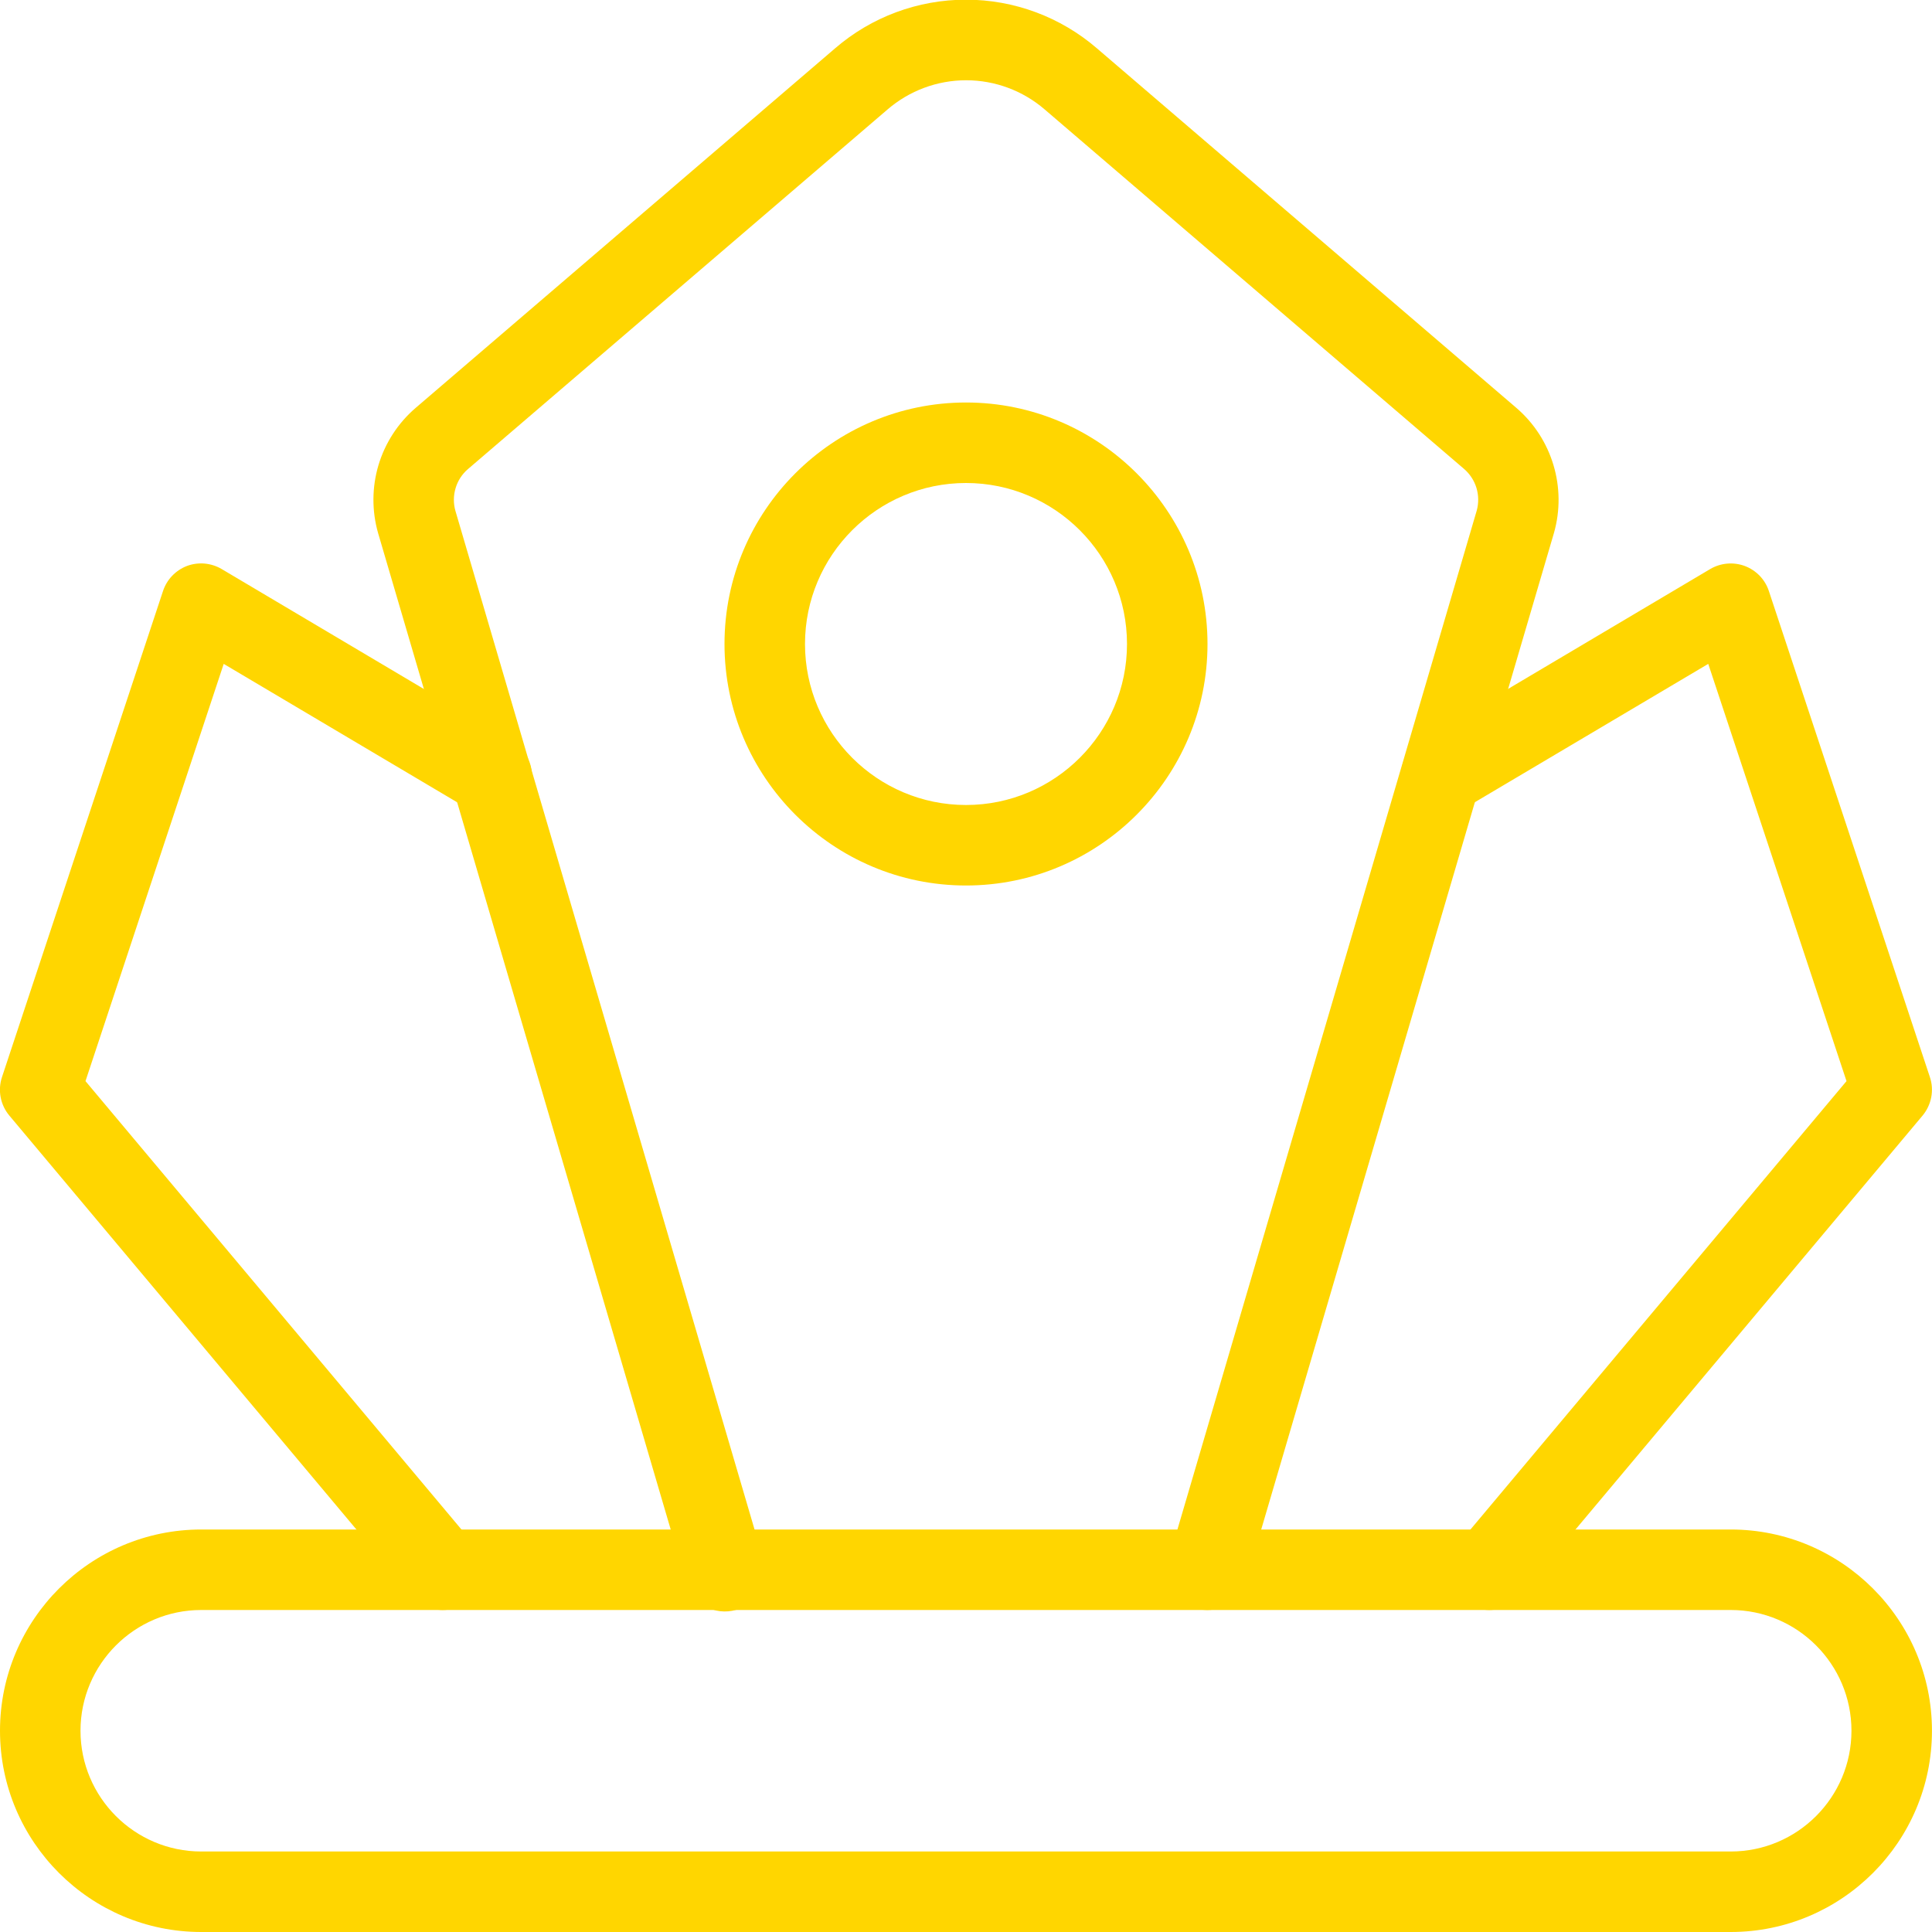 <?xml version="1.0" encoding="UTF-8"?> <svg xmlns="http://www.w3.org/2000/svg" width="48" height="48" viewBox="0 0 48 48" fill="none"> <g clip-path="url(#clip0_193_372)"> <path d="M42.999 48H5C2.244 48 -0 45.758 -0 43C-0 40.242 2.244 38 5 38H42.999C45.755 38 47.999 40.242 47.999 43C47.999 45.758 45.755 48 42.999 48ZM5 40C3.346 40 2 41.346 2 43C2 44.654 3.346 46 5 46H42.999C44.654 46 45.999 44.654 45.999 43C45.999 41.346 44.654 40 42.999 40H5Z" fill="#FFD600"></path> <path d="M30 40C29.844 40.001 29.69 39.966 29.551 39.896C29.411 39.827 29.29 39.726 29.197 39.601C29.104 39.476 29.041 39.331 29.014 39.178C28.987 39.025 28.997 38.867 29.042 38.718L36.69 12.682C36.74 12.498 36.737 12.304 36.682 12.122C36.626 11.939 36.52 11.777 36.376 11.652L25.956 2.72C25.413 2.252 24.72 1.994 24.003 1.994C23.286 1.994 22.593 2.252 22.05 2.72L11.624 11.656C11.479 11.781 11.373 11.945 11.319 12.128C11.264 12.311 11.262 12.506 11.314 12.69L18.958 38.72C19 38.848 19.017 38.982 19.006 39.116C18.995 39.25 18.957 39.381 18.895 39.5C18.833 39.619 18.747 39.724 18.643 39.81C18.539 39.895 18.419 39.958 18.29 39.996C18.161 40.034 18.026 40.045 17.892 40.03C17.759 40.014 17.63 39.971 17.513 39.905C17.396 39.838 17.294 39.749 17.213 39.642C17.132 39.535 17.073 39.412 17.04 39.282L9.394 13.246C9.236 12.694 9.239 12.107 9.403 11.556C9.568 11.006 9.886 10.514 10.322 10.138L20.746 1.202C21.65 0.421 22.805 -0.008 24 -0.008C25.194 -0.008 26.349 0.421 27.254 1.202L37.676 10.136C38.564 10.9 38.928 12.116 38.608 13.24L30.958 39.282C30.897 39.489 30.771 39.671 30.598 39.8C30.425 39.93 30.215 40 30 40Z" fill="#FFD600"></path> <path d="M10.999 40C10.853 40 10.709 39.968 10.576 39.906C10.443 39.844 10.325 39.754 10.232 39.642L0.232 27.716C0.122 27.585 0.048 27.428 0.016 27.261C-0.016 27.093 -0.004 26.92 0.05 26.758L4.05 14.684C4.097 14.542 4.175 14.412 4.278 14.305C4.382 14.197 4.508 14.113 4.648 14.06C4.788 14.008 4.938 13.989 5.086 14.002C5.235 14.016 5.379 14.062 5.508 14.138L12.713 18.412C12.829 18.478 12.93 18.566 13.011 18.671C13.092 18.776 13.151 18.897 13.185 19.025C13.219 19.153 13.227 19.287 13.209 19.419C13.191 19.55 13.146 19.677 13.079 19.791C13.011 19.905 12.921 20.005 12.814 20.084C12.708 20.163 12.586 20.22 12.458 20.252C12.329 20.284 12.195 20.289 12.063 20.269C11.932 20.248 11.807 20.202 11.694 20.132L5.558 16.494L2.124 26.86L11.765 38.358C11.888 38.504 11.966 38.681 11.99 38.87C12.015 39.059 11.986 39.25 11.905 39.423C11.825 39.595 11.697 39.741 11.536 39.843C11.376 39.946 11.19 40 10.999 40ZM24 22C20.692 22 18 19.308 18 16C18 12.692 20.692 10 24 10C27.308 10 30 12.692 30 16C30 19.308 27.308 22 24 22ZM24 12C21.794 12 20 13.794 20 16C20 18.206 21.794 20 24 20C26.206 20 28 18.206 28 16C28 13.794 26.206 12 24 12ZM36.999 40C36.809 40 36.623 39.946 36.463 39.843C36.302 39.741 36.174 39.595 36.094 39.423C36.014 39.25 35.984 39.059 36.009 38.87C36.033 38.681 36.111 38.504 36.233 38.358L45.876 26.86L42.441 16.494L36.303 20.132C36.076 20.262 35.806 20.297 35.553 20.23C35.299 20.163 35.082 19.999 34.948 19.773C34.815 19.548 34.775 19.279 34.837 19.024C34.9 18.769 35.06 18.55 35.283 18.412L42.489 14.138C42.618 14.062 42.762 14.016 42.911 14.003C43.059 13.99 43.209 14.01 43.349 14.062C43.489 14.115 43.615 14.198 43.719 14.305C43.822 14.413 43.901 14.542 43.947 14.684L47.947 26.758C48.002 26.92 48.013 27.093 47.981 27.261C47.949 27.428 47.875 27.585 47.766 27.716L37.766 39.642C37.672 39.754 37.555 39.844 37.422 39.906C37.29 39.968 37.146 40 36.999 40Z" fill="#FFD600"></path> </g> <defs> <clipPath id="clip0_193_372"> <rect width="48" height="48" fill="white" transform="translate(-0)"></rect> </clipPath> </defs> </svg> 